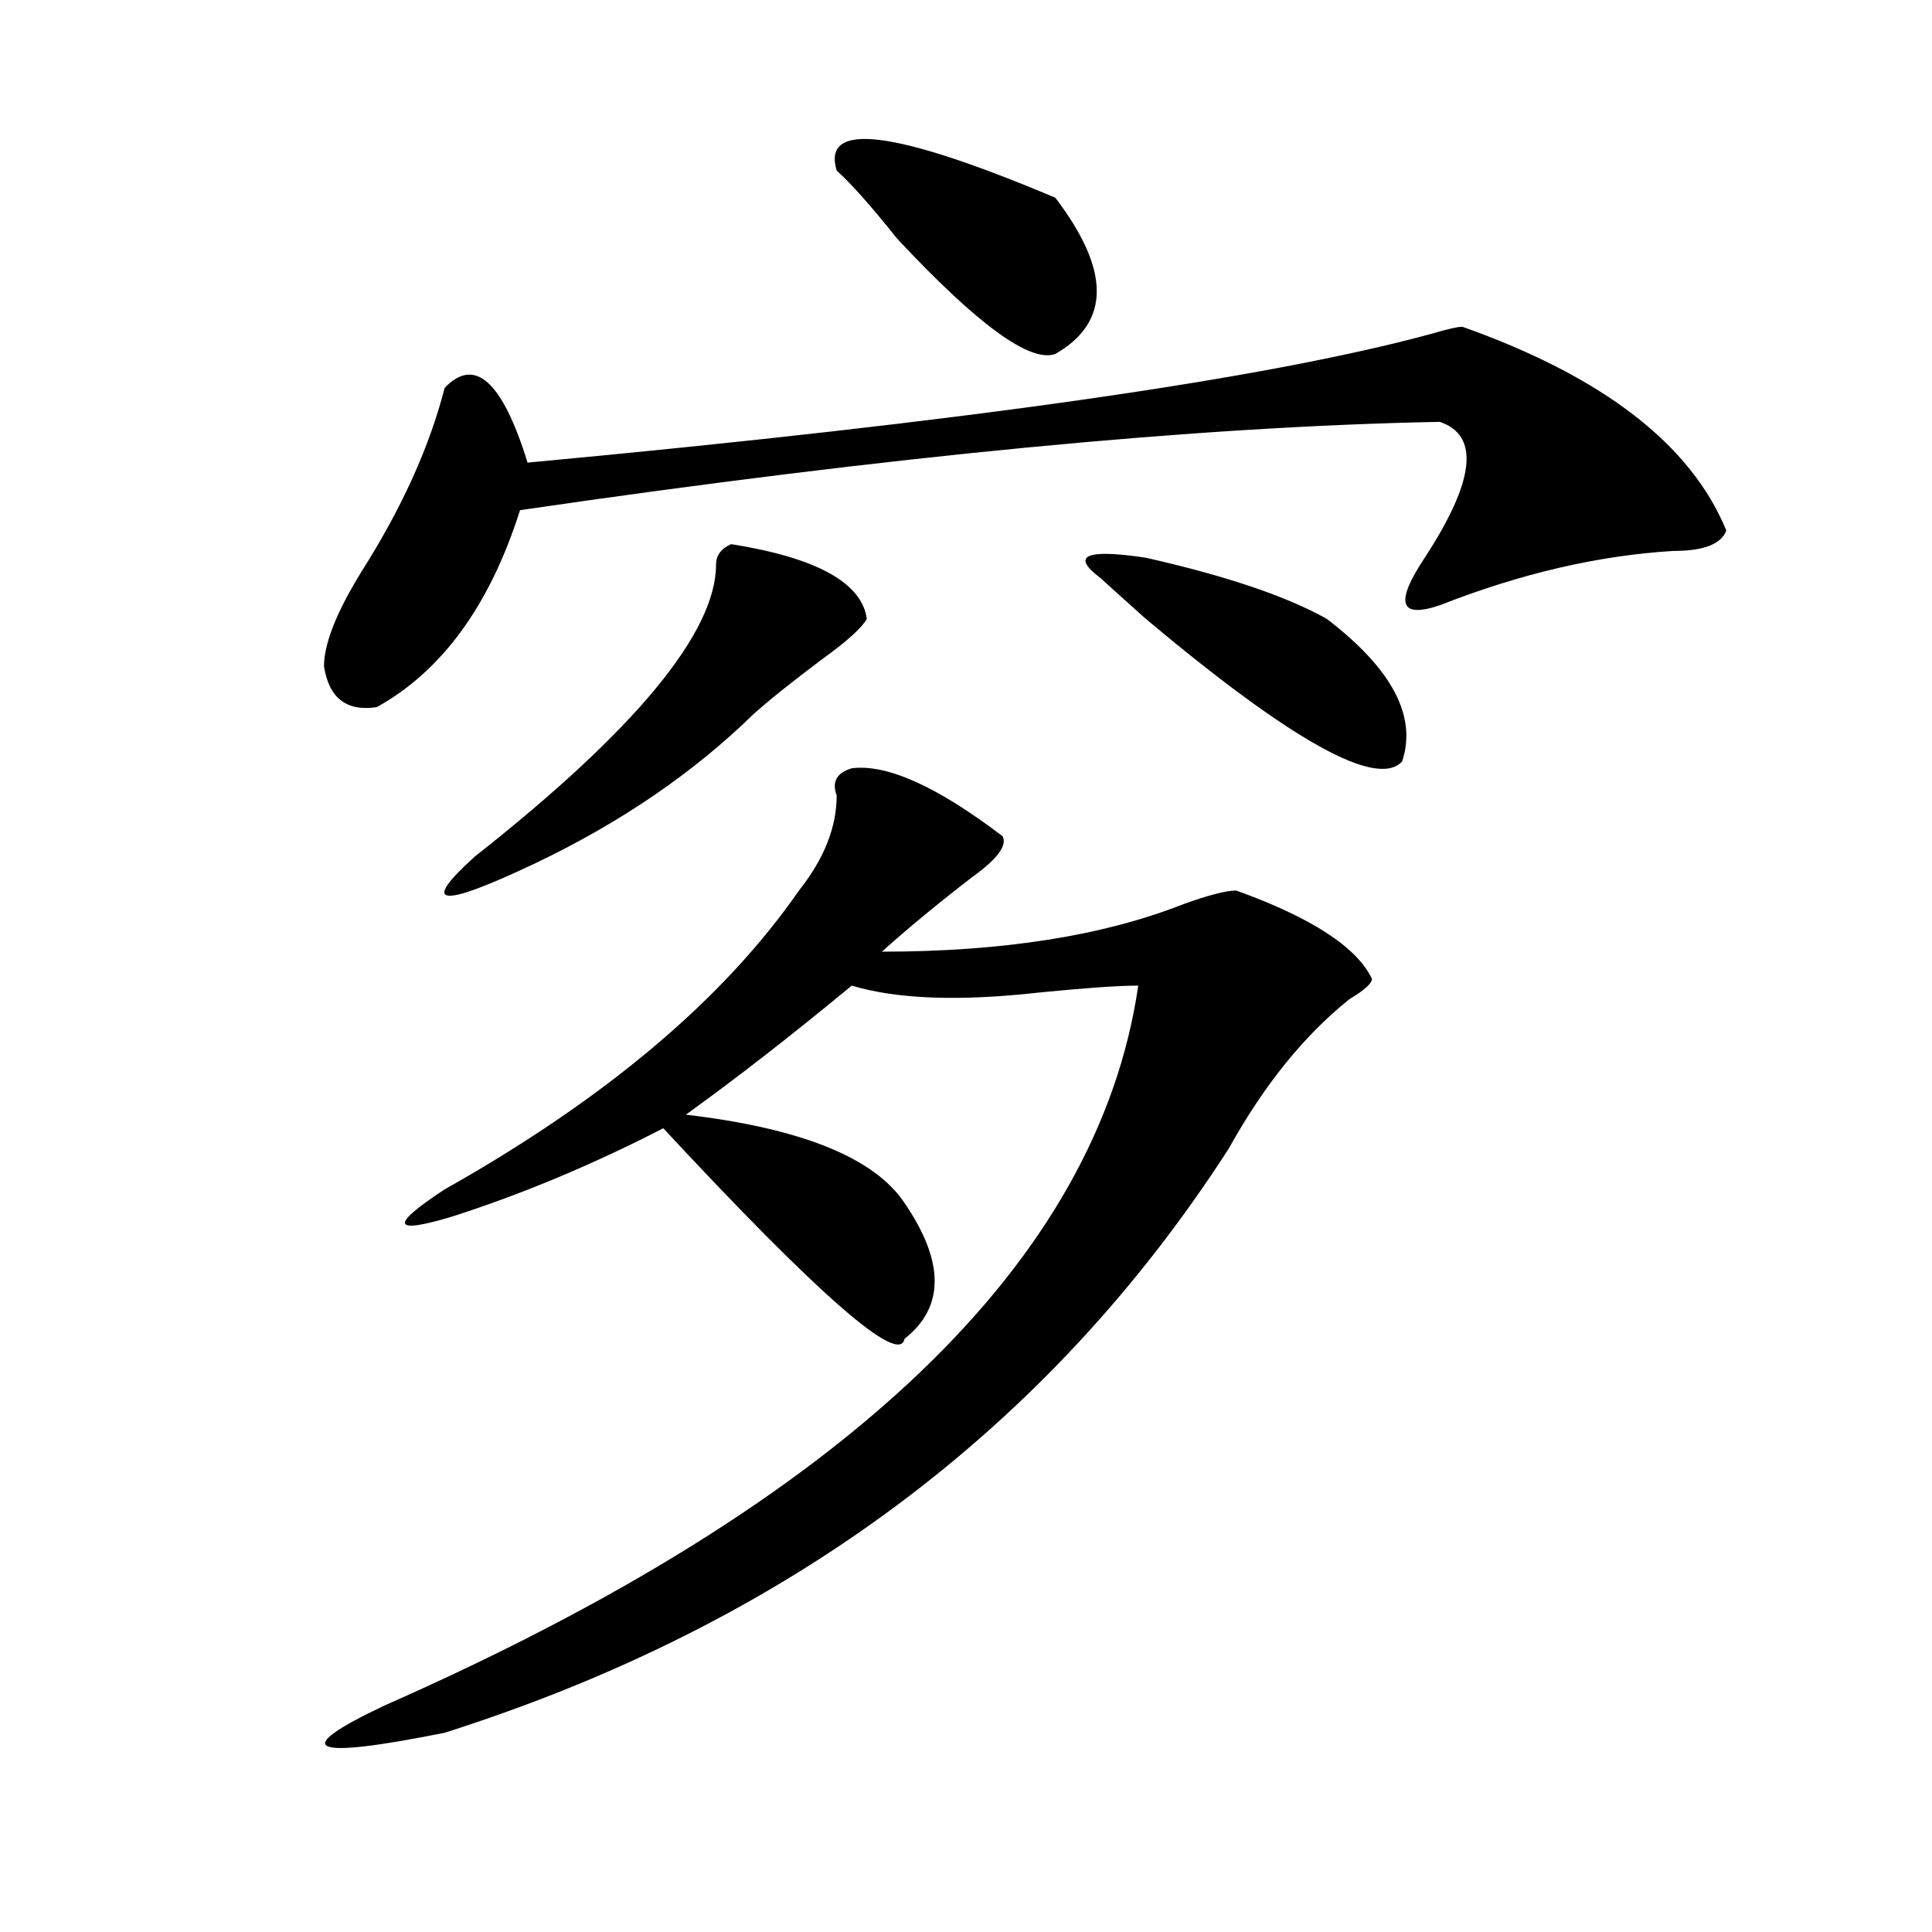 <?xml version="1.0" encoding="utf-8"?>
<!-- Generator: Adobe Illustrator 16.0.0, SVG Export Plug-In . SVG Version: 6.00 Build 0)  -->
<!DOCTYPE svg PUBLIC "-//W3C//DTD SVG 1.1//EN" "http://www.w3.org/Graphics/SVG/1.1/DTD/svg11.dtd">
<svg version="1.1" id="图层_1" xmlns="http://www.w3.org/2000/svg" xmlns:xlink="http://www.w3.org/1999/xlink" x="0px" y="0px"
	 width="1000px" height="1000px" viewBox="0 0 1000 1000" enable-background="new 0 0 1000 1000" xml:space="preserve">
<path d="M756.957,169.141c72.804,25.818,118.351,60.975,136.582,105.469c-2.622,7.031-11.707,10.547-27.316,10.547
	c-39.023,2.362-79.388,11.756-120.973,28.125c-20.853,7.031-23.414-1.153-7.805-24.609c25.976-39.825,28.597-63.281,7.805-70.313
	c-124.875,2.362-283.591,17.578-476.086,45.703c-15.609,49.219-40.364,83.222-74.145,101.953
	c-15.609,2.362-24.755-4.669-27.316-21.094c0-11.7,6.464-28.125,19.512-49.219c20.792-32.794,35.121-64.435,42.926-94.922
	c15.609-16.369,29.878-3.516,42.926,38.672c226.336-21.094,382.43-43.341,468.281-66.797
	C749.152,170.35,754.335,169.141,756.957,169.141z M440.867,397.656c18.171-2.307,44.206,9.394,78.047,35.156
	c2.562,4.725-2.622,11.756-15.609,21.094c-18.231,14.063-33.841,26.972-46.828,38.672c62.438,0,114.448-8.185,156.094-24.609
	c12.987-4.669,22.073-7.031,27.316-7.031c39.023,14.063,62.438,29.334,70.242,45.703c0,2.362-3.902,5.878-11.707,10.547
	c-23.414,18.787-44.267,44.55-62.438,77.344c-93.656,145.35-228.958,246.094-405.844,302.344
	c-70.242,14.063-80.669,9.338-31.219-14.063c239.323-105.469,369.382-229.669,390.234-372.656c-10.427,0-27.316,1.209-50.73,3.516
	c-41.646,4.725-74.145,3.516-97.559-3.516c-31.219,25.818-59.876,48.065-85.852,66.797c59.815,7.031,97.559,22.303,113.168,45.703
	c20.792,30.487,20.792,53.943,0,70.313c-2.622,14.063-44.267-22.247-124.875-108.984c-36.462,18.787-72.864,34.003-109.266,45.703
	c-31.219,9.394-32.56,4.725-3.902-14.063c83.229-46.856,144.387-98.438,183.41-154.688c12.987-16.369,19.512-32.794,19.512-49.219
	C430.44,404.688,433.063,400.019,440.867,397.656z M378.43,281.641c44.206,7.031,67.62,19.94,70.242,38.672
	c-2.622,4.725-10.427,11.756-23.414,21.094c-15.609,11.756-27.316,21.094-35.121,28.125c-31.219,30.487-68.962,56.25-113.168,77.344
	c-49.45,23.456-59.876,22.303-31.219-3.516c83.229-65.588,124.875-116.016,124.875-151.172
	C370.625,287.519,373.187,284.003,378.43,281.641z M433.063,88.281c-7.805-25.763,29.878-21.094,113.168,14.063
	c28.597,37.519,28.597,64.49,0,80.859c-13.048,4.725-40.364-15.216-81.949-59.766C451.233,107.068,440.867,95.313,433.063,88.281z
	 M686.715,320.313c33.78,25.818,46.828,50.428,39.023,73.828c-13.048,14.063-57.255-10.547-132.68-73.828
	c-10.427-9.338-18.231-16.369-23.414-21.094c-15.609-11.7-7.805-15.216,23.414-10.547
	C634.644,298.065,665.862,308.612,686.715,320.313z"/>
</svg>
